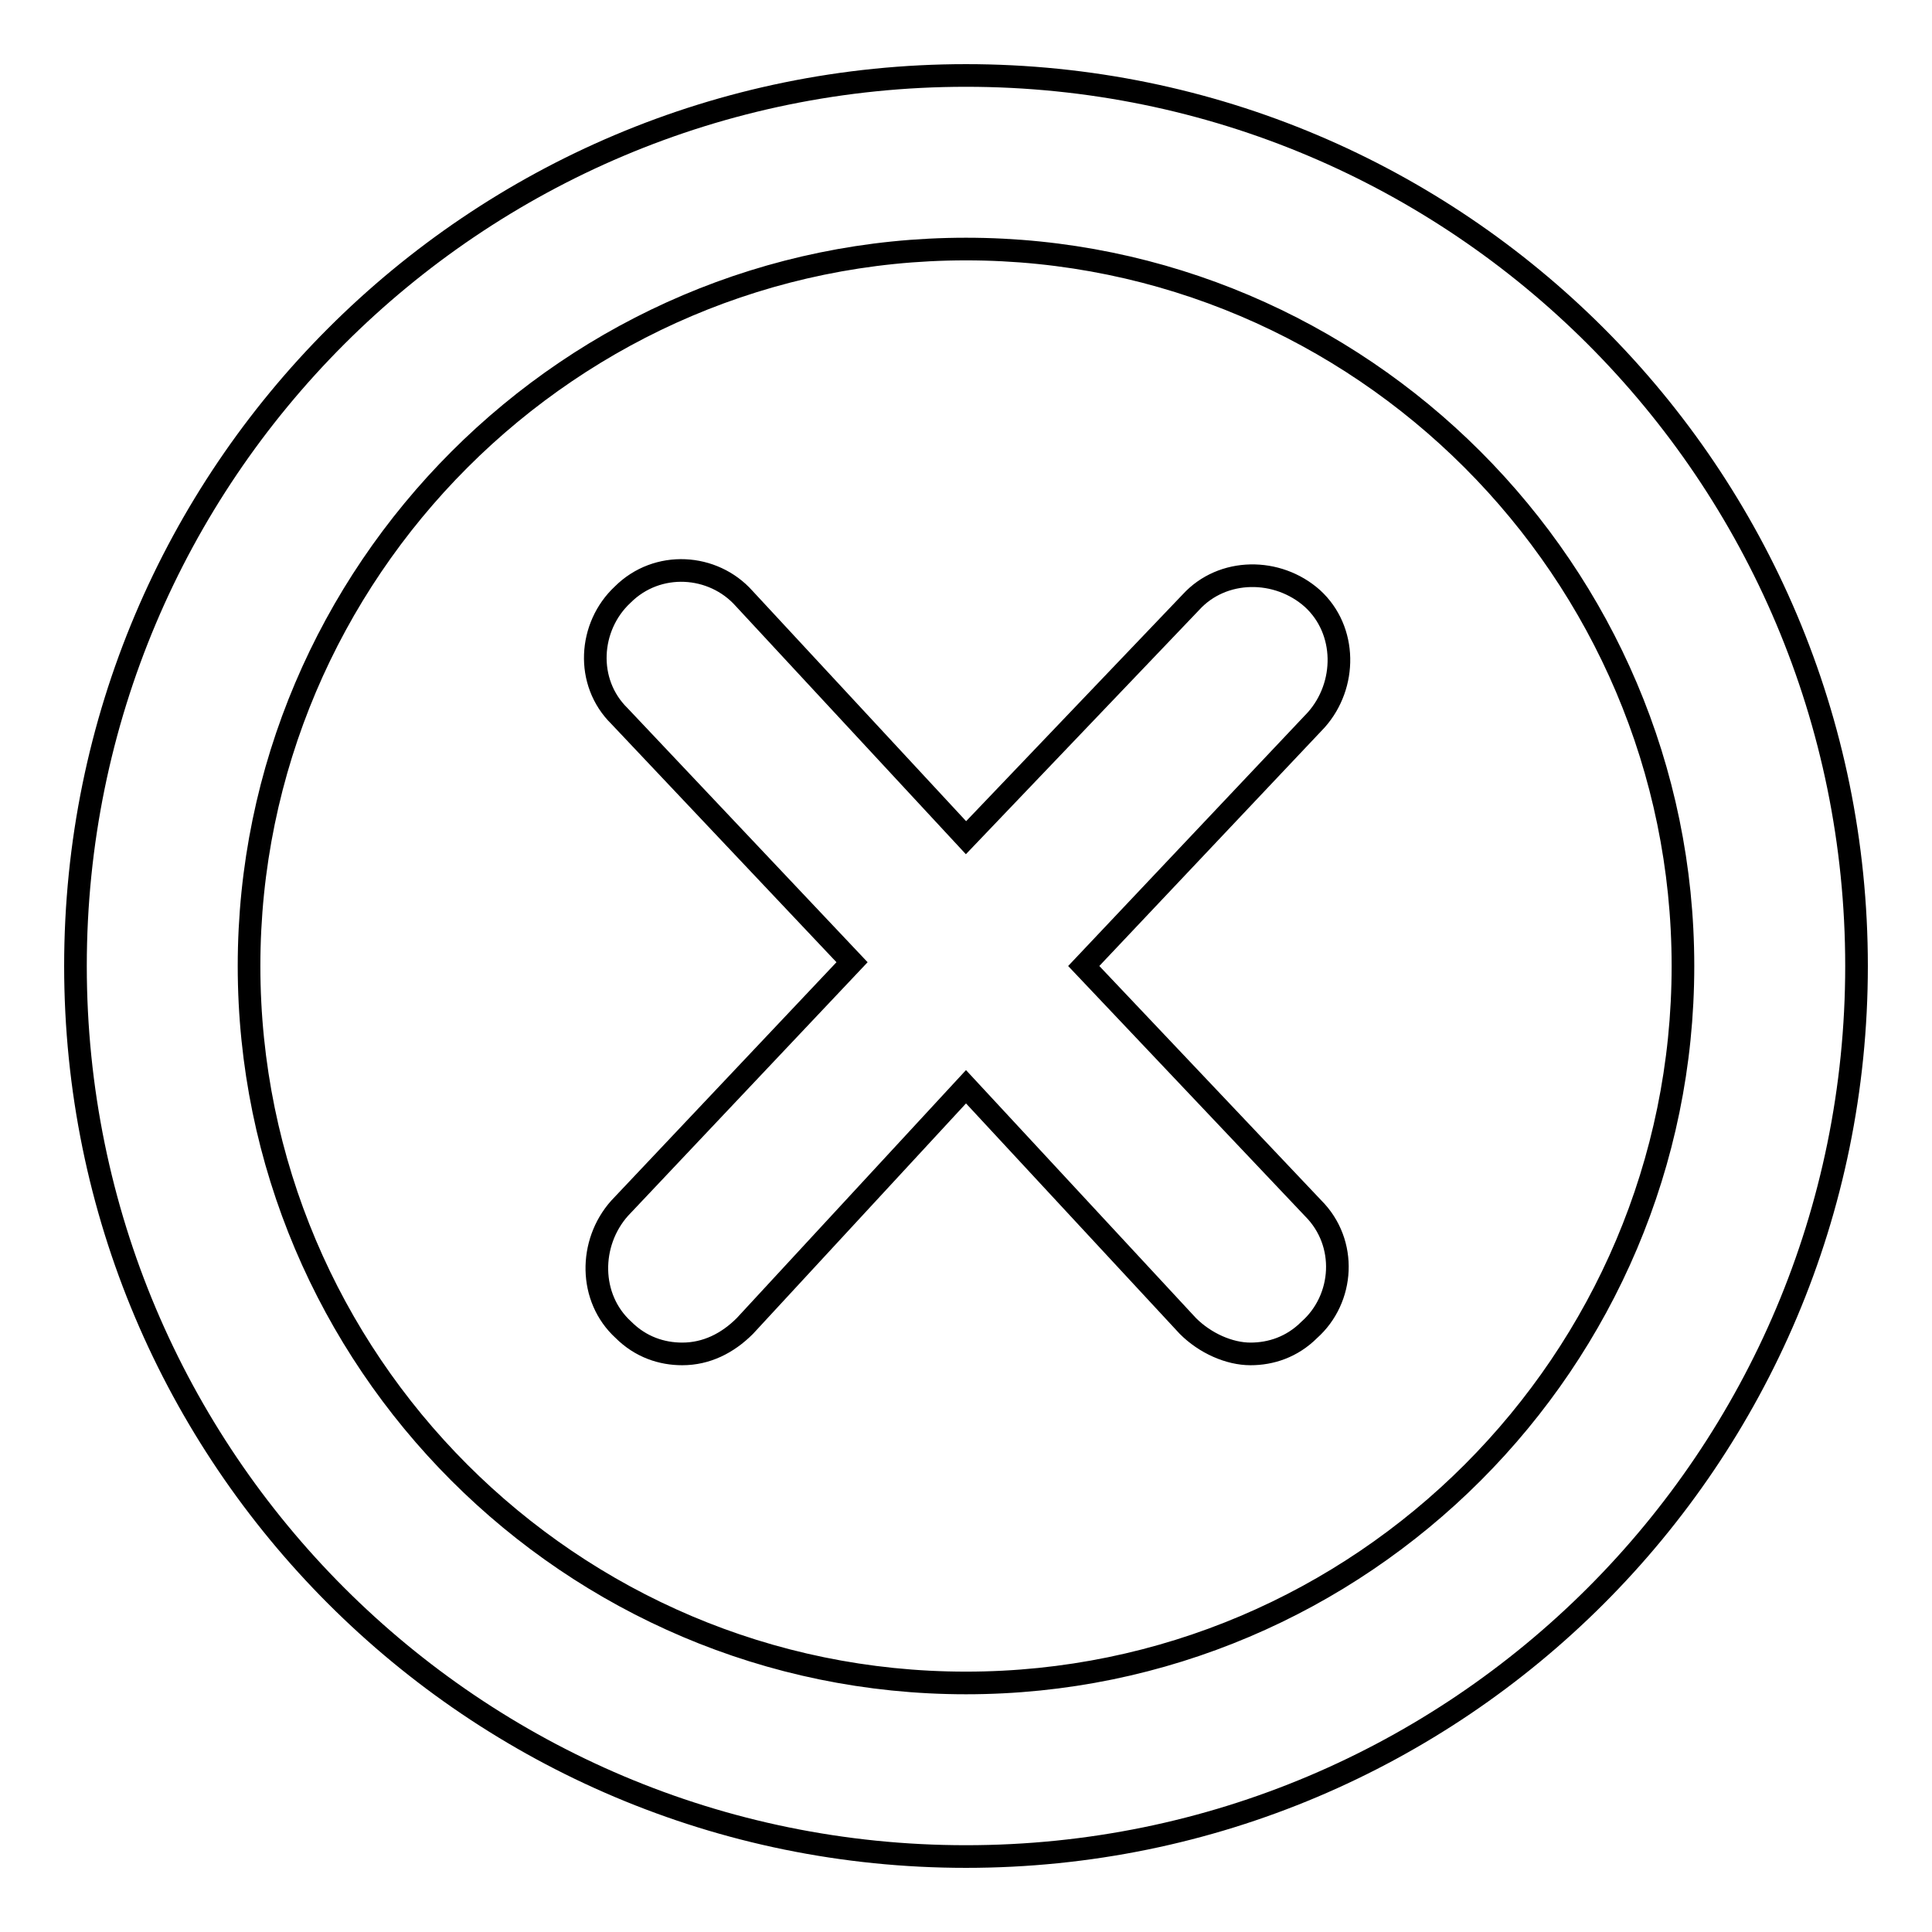 <?xml version="1.0" encoding="utf-8"?>
<!-- Svg Vector Icons : http://www.onlinewebfonts.com/icon -->
<!DOCTYPE svg PUBLIC "-//W3C//DTD SVG 1.1//EN" "http://www.w3.org/Graphics/SVG/1.1/DTD/svg11.dtd">
<svg version="1.1" xmlns="http://www.w3.org/2000/svg" xmlns:xlink="http://www.w3.org/1999/xlink" x="0px" y="0px" viewBox="0 0 256 256" enable-background="new 0 0 256 256" xml:space="preserve">
<g><g><path stroke-width="3" fill-opacity="0" stroke="#000000"  d="M128,10C62.8,10,10,62.8,10,128c0,65.2,52.8,118,118,118c65.2,0,118-52.8,118-118C246,62.8,193.2,10,128,10z M128,223c-52.4,0-95-42.7-95-95s42.7-95,95-95s95,42.7,95,95S180.4,223,128,223z"/><path stroke-width="3" fill-opacity="0" stroke="#000000"  d="M173.9,79.3c-4.6-4.1-11.9-4.1-16.1,0.5L128,111L98.6,79.3c-4.1-4.6-11.5-5.1-16.1-0.5C78,83,77.5,90.4,82.1,94.9l30.8,32.6l-30.8,32.6c-4.1,4.6-4.1,11.9,0.5,16.1c2.3,2.3,5.1,3.2,7.8,3.2c3.2,0,6-1.4,8.3-3.7L128,144l29.4,31.7c2.3,2.3,5.5,3.7,8.3,3.7c2.7,0,5.5-0.9,7.8-3.2c4.6-4.1,5.1-11.5,0.5-16.1L143.6,128l30.8-32.6C178.5,90.8,178.5,83.5,173.9,79.3z"/></g></g>
</svg>